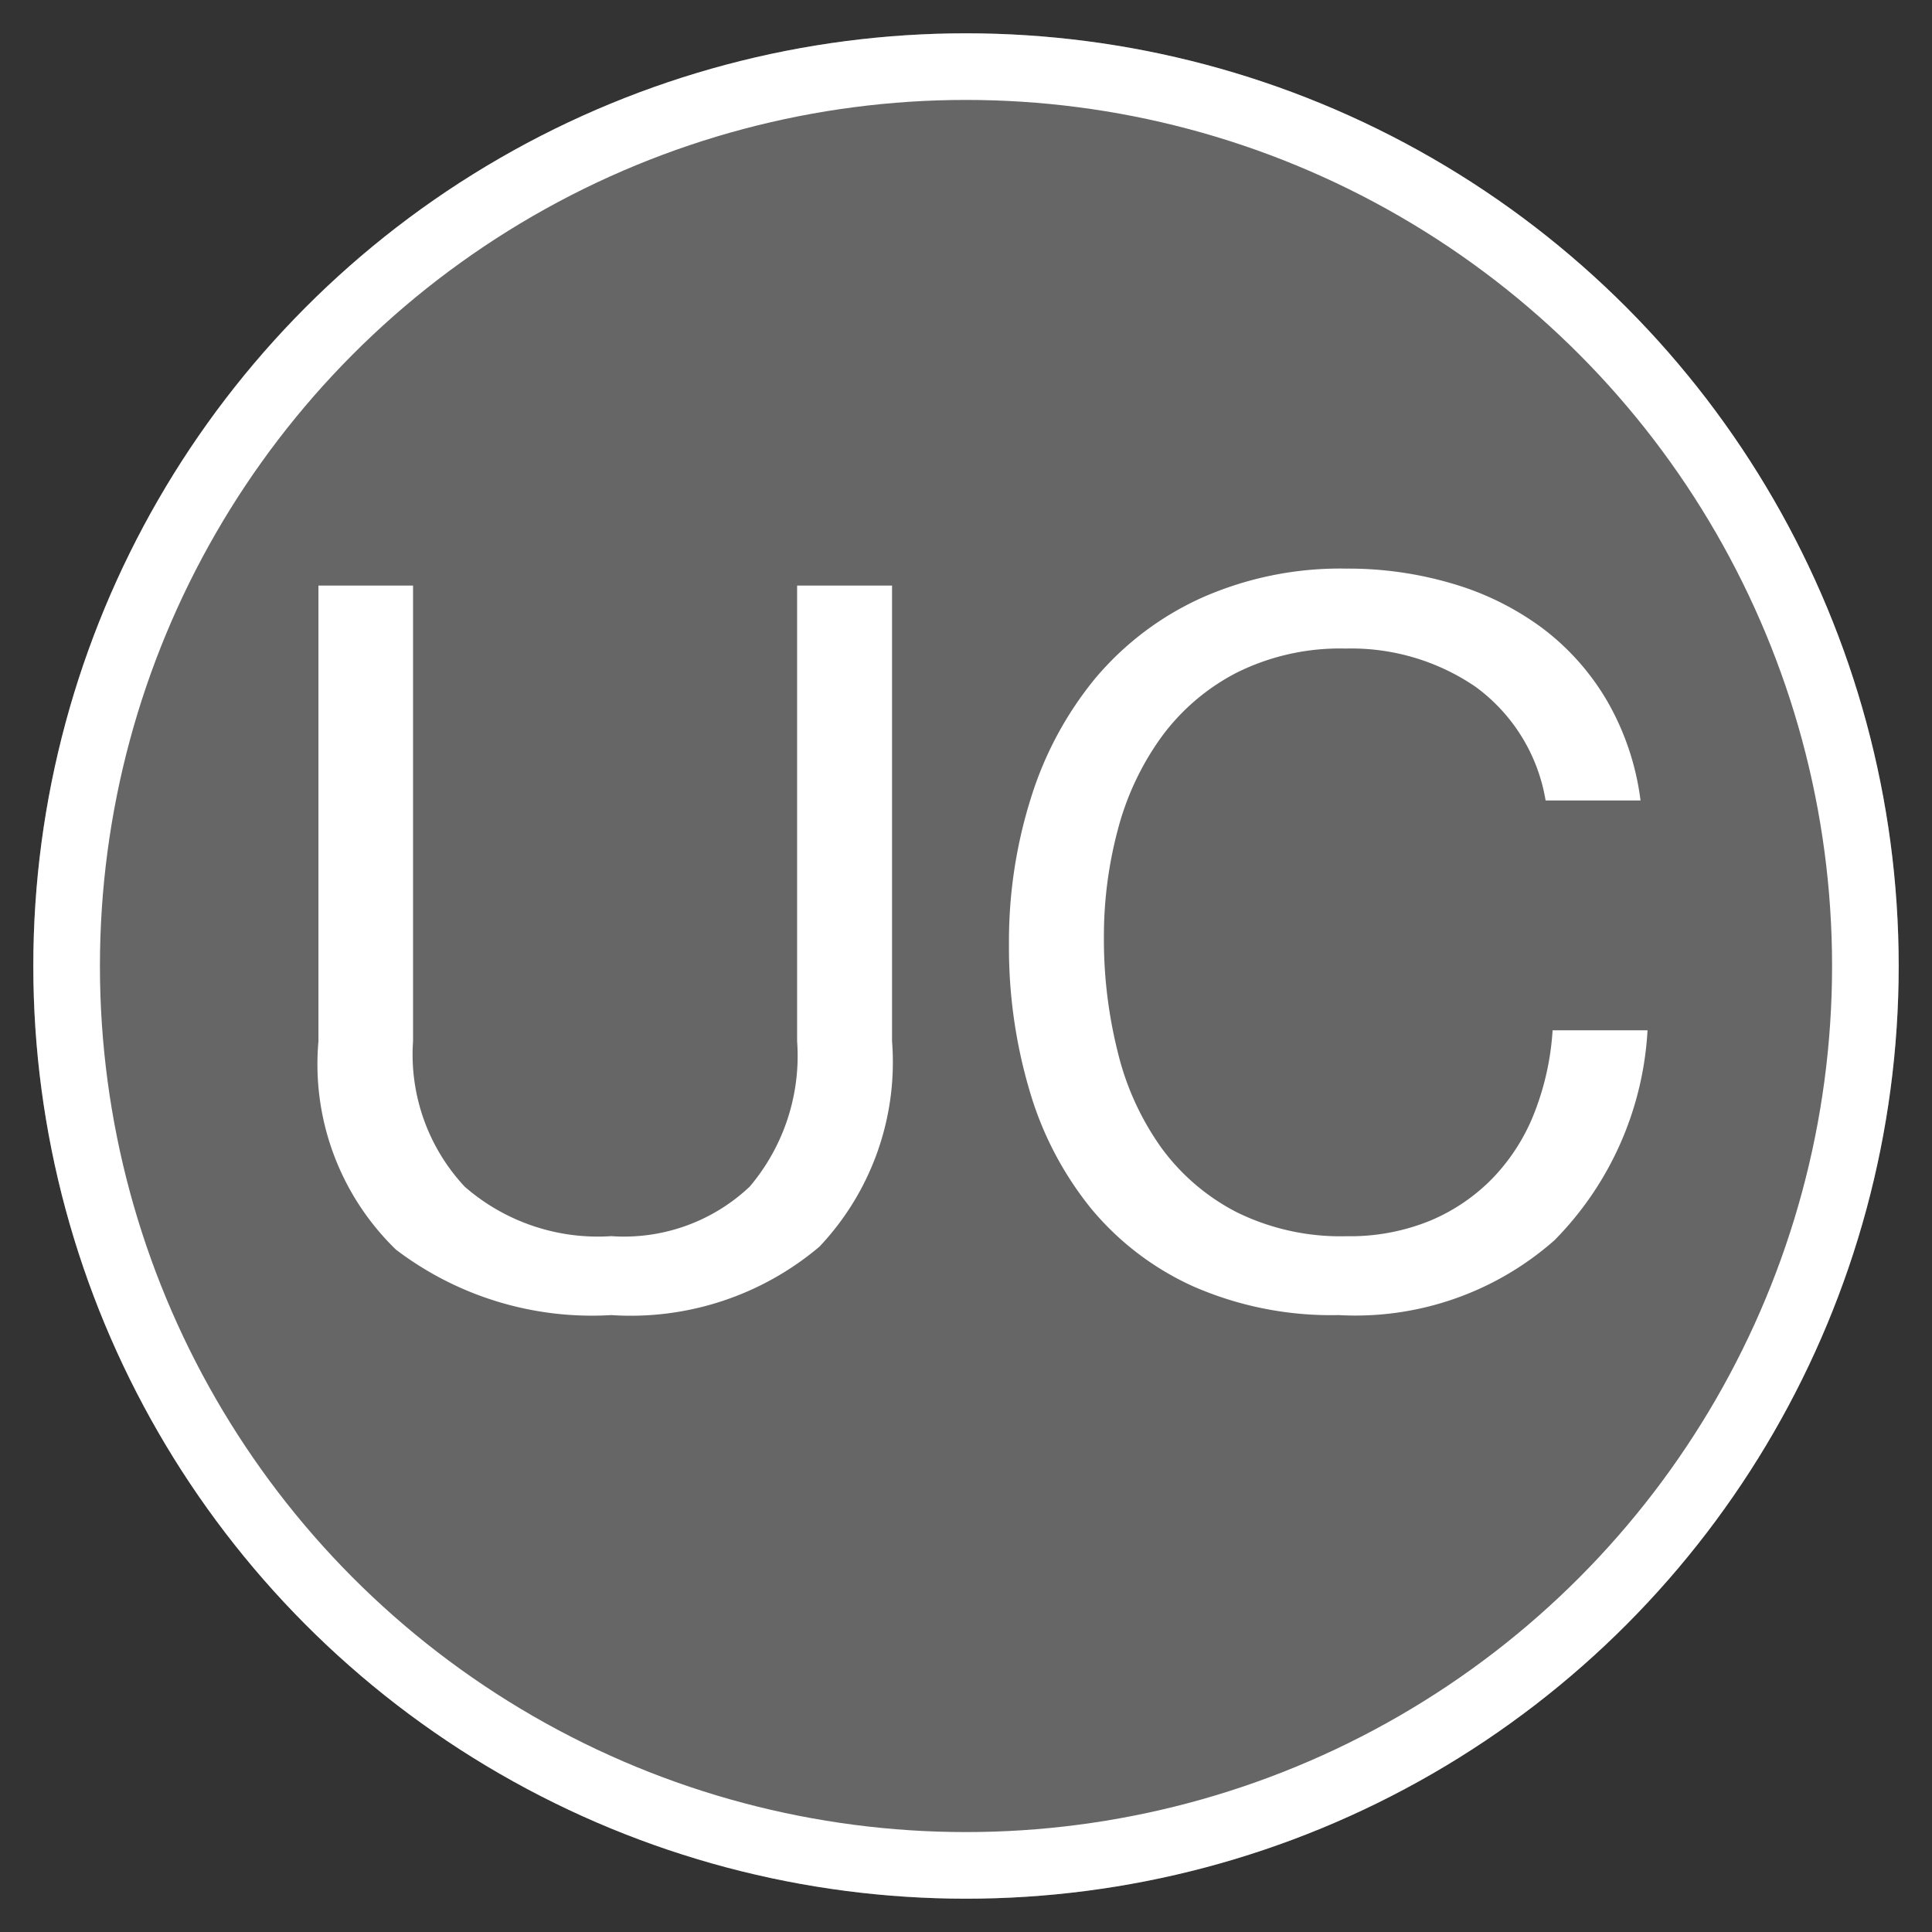 <svg xmlns="http://www.w3.org/2000/svg" xmlns:xlink="http://www.w3.org/1999/xlink" width="29" height="29" viewBox="0 0 29 29">
  <rect x="0" y="0" width="29" height="29" fill="#333333" stroke="none"/>
  <defs>
    <clipPath id="clip-uc_icon">
      <rect width="29" height="29"/>
    </clipPath>
  </defs>
  <g id="uc_icon" clip-path="url(#clip-uc_icon)">
    <g id="Group_1389" data-name="Group 1389" transform="translate(-1652.5 -466.5)">
      <g id="Group_193" data-name="Group 193" transform="translate(-88 33)">
        <g id="Component_22_27" data-name="Component 22 – 27" transform="translate(1741 434)">
          <g id="Ellipse_12" data-name="Ellipse 12" fill="#666" stroke="#fff" stroke-width="1">
            <circle cx="14" cy="14" r="14" stroke="none"/>
            <circle cx="14" cy="14" r="13.5" fill="none"/>
          </g>
          <path id="Path_1026" data-name="Path 1026" d="M-1.11-3.87v-6.84H-2.535v6.84a3.035,3.035,0,0,1-.712,2.182,2.747,2.747,0,0,1-2.078.743,3.039,3.039,0,0,1-2.2-.743A2.906,2.906,0,0,1-8.3-3.87v-6.84H-9.72v6.84A3.875,3.875,0,0,0-8.557-.743,4.858,4.858,0,0,0-5.325.24,4.388,4.388,0,0,0-2.2-.787,4.031,4.031,0,0,0-1.11-3.87ZM8.7-7.485h1.425a3.985,3.985,0,0,0-.51-1.508A3.709,3.709,0,0,0,8.64-10.08,4.274,4.274,0,0,0,7.3-10.74a5.505,5.505,0,0,0-1.59-.225,5.125,5.125,0,0,0-2.183.443,4.51,4.51,0,0,0-1.59,1.208A5.3,5.3,0,0,0,.975-7.523a7.145,7.145,0,0,0-.33,2.2,7.552,7.552,0,0,0,.308,2.19,5.058,5.058,0,0,0,.922,1.77A4.272,4.272,0,0,0,3.42-.187,5.163,5.163,0,0,0,5.595.24,4.514,4.514,0,0,0,8.835-.885a4.865,4.865,0,0,0,1.395-3.15H8.805a4.087,4.087,0,0,1-.27,1.23,2.969,2.969,0,0,1-.623.983,2.835,2.835,0,0,1-.945.645,3.179,3.179,0,0,1-1.253.233,3.525,3.525,0,0,1-1.65-.36,3.222,3.222,0,0,1-1.132-.968A4.144,4.144,0,0,1,2.28-3.7,6.94,6.94,0,0,1,2.07-5.43a6.2,6.2,0,0,1,.21-1.62,4.176,4.176,0,0,1,.653-1.387A3.242,3.242,0,0,1,4.057-9.4,3.479,3.479,0,0,1,5.7-9.765a3.31,3.31,0,0,1,1.943.57A2.649,2.649,0,0,1,8.7-7.485Z" transform="translate(14 19)" fill="#fff"/>
        </g>
      </g>
    </g>
  </g>
</svg>
